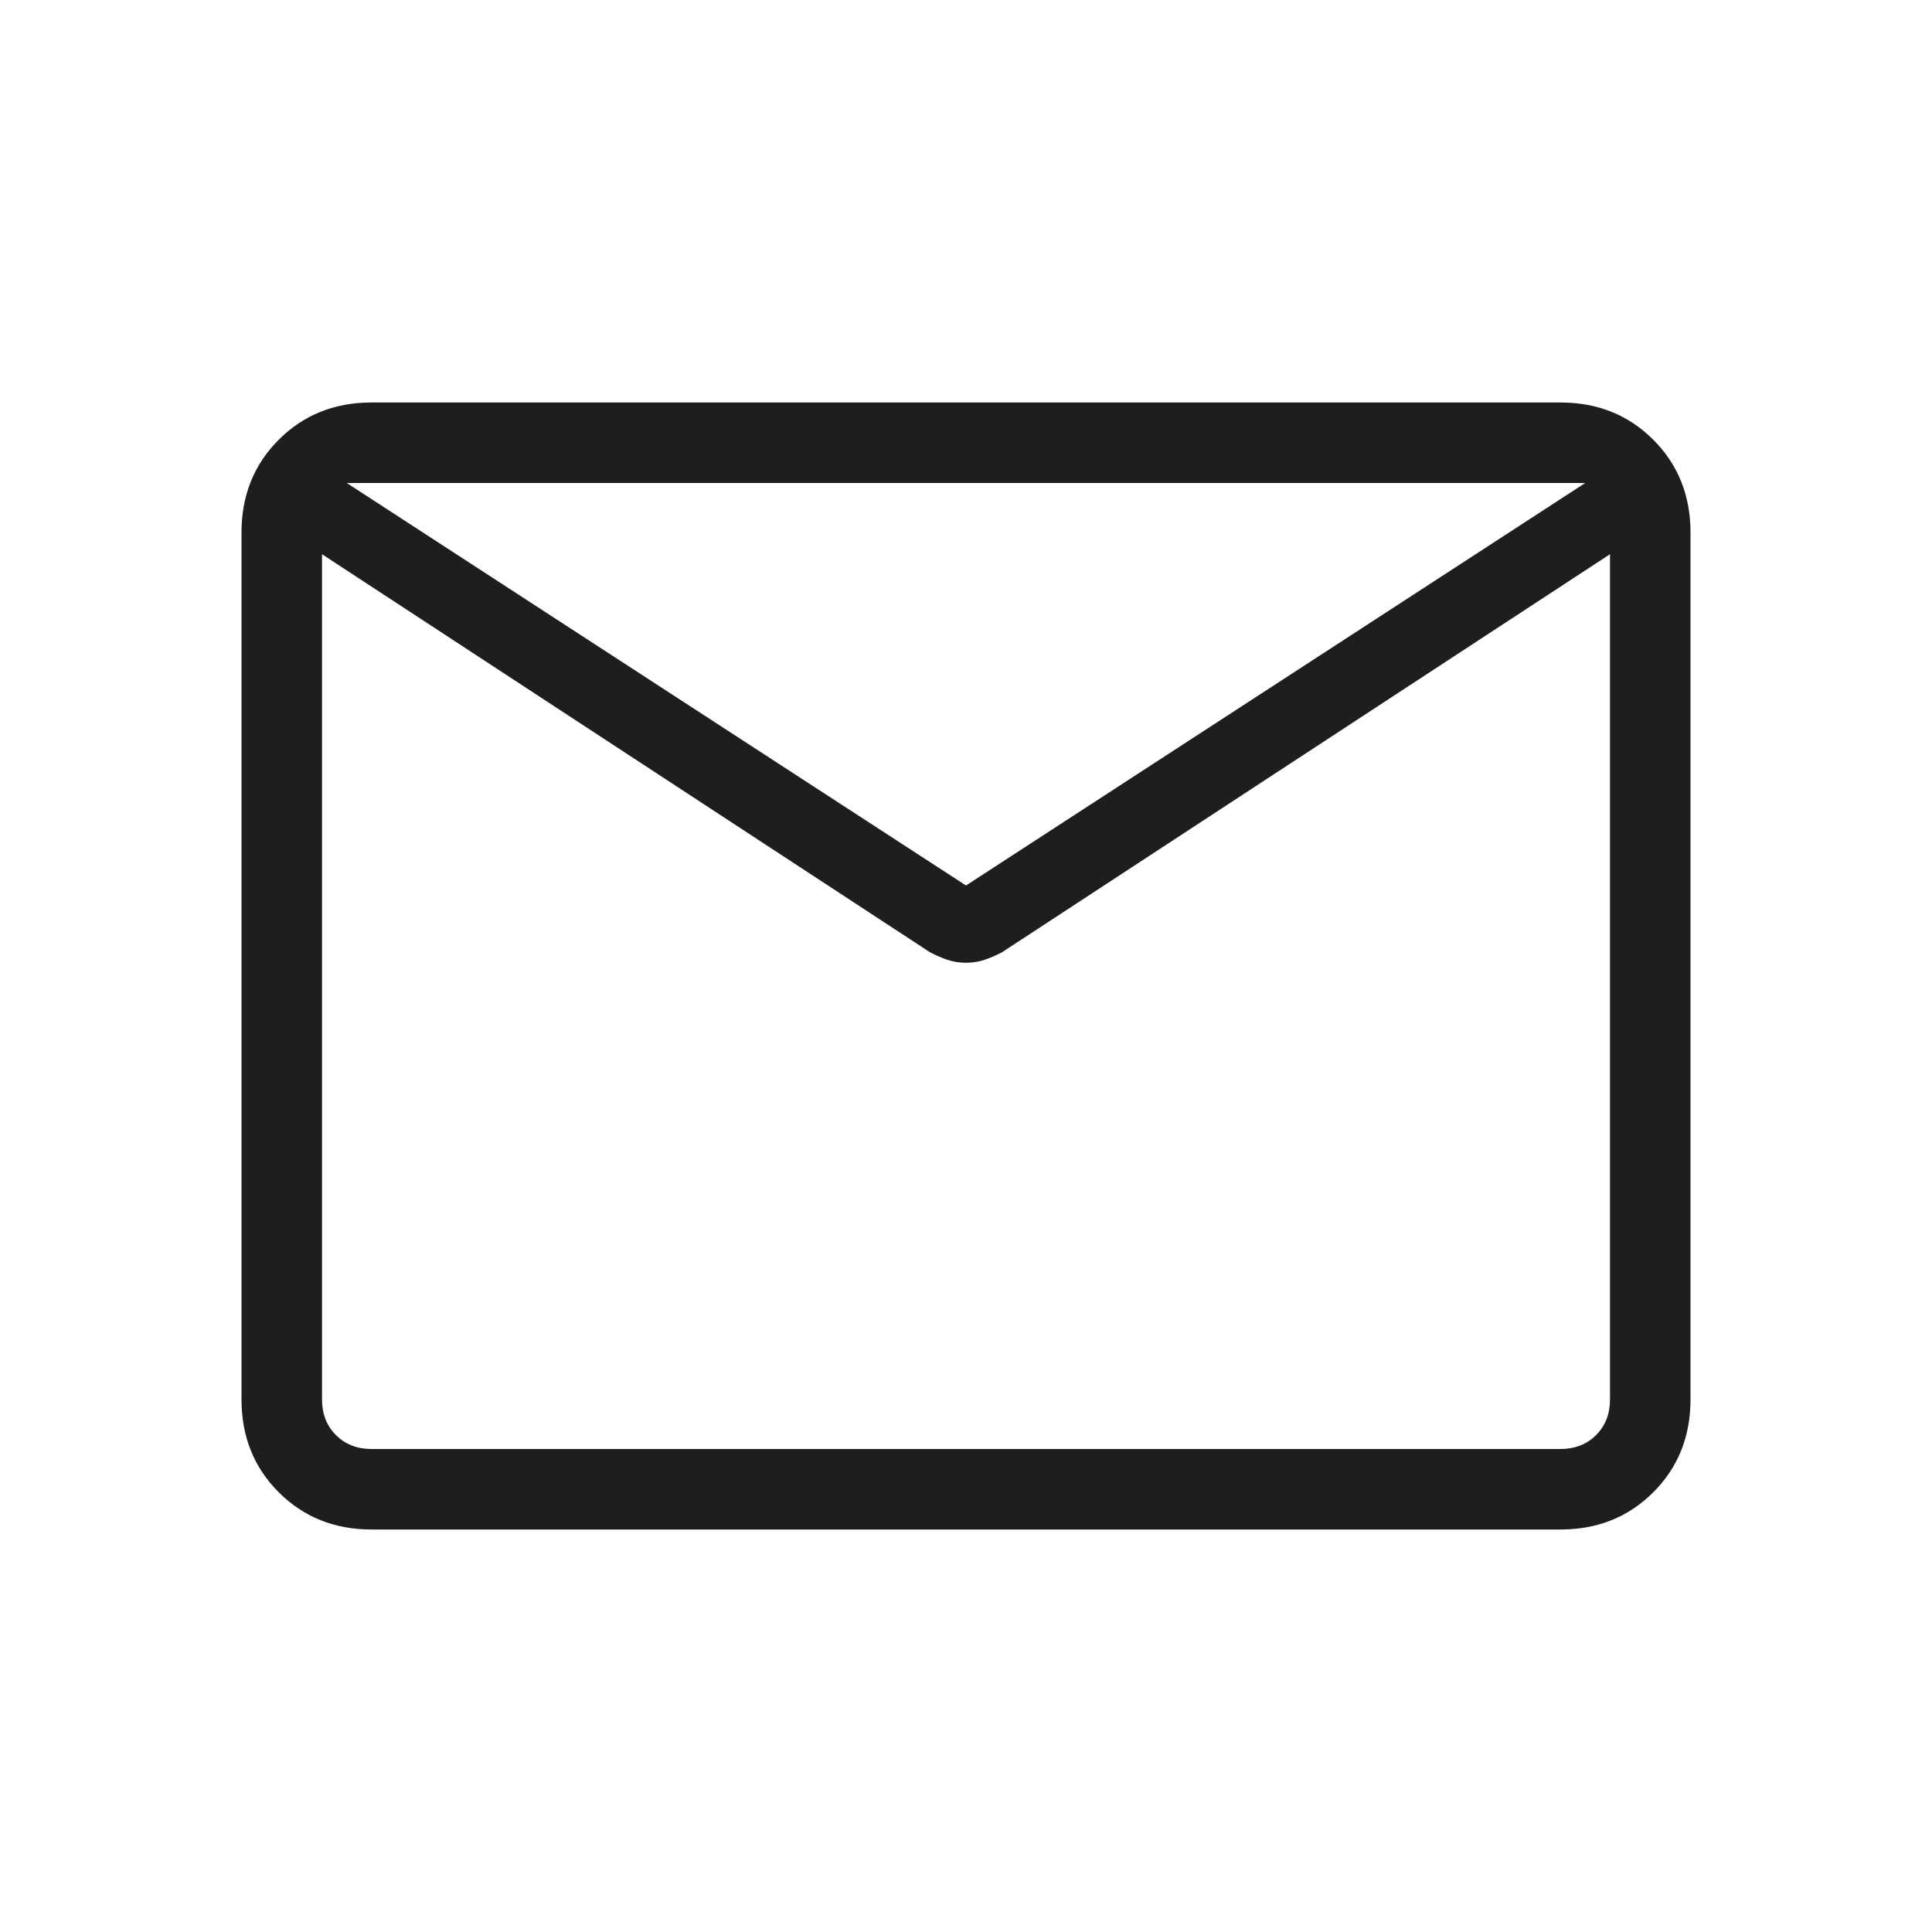 <svg width="85" height="85" viewBox="0 0 85 85" fill="none" xmlns="http://www.w3.org/2000/svg">
<g id="mail_24dp_FILL0_wght200_GRAD0_opsz24 1">
<path id="Vector" d="M16.347 67.292C14.716 67.292 13.355 66.746 12.263 65.654C11.171 64.562 10.625 63.2 10.625 61.57V23.43C10.625 21.8 11.171 20.438 12.263 19.346C13.355 18.254 14.716 17.708 16.347 17.708H68.653C70.284 17.708 71.645 18.254 72.737 19.346C73.829 20.438 74.375 21.8 74.375 23.43V61.57C74.375 63.2 73.829 64.562 72.737 65.654C71.645 66.746 70.284 67.292 68.653 67.292H16.347ZM70.833 24.383L44.087 41.894C43.837 42.025 43.584 42.135 43.328 42.224C43.071 42.312 42.795 42.357 42.5 42.357C42.205 42.357 41.929 42.312 41.672 42.224C41.416 42.135 41.163 42.025 40.913 41.894L14.167 24.383V61.57C14.167 62.206 14.371 62.728 14.779 63.137C15.188 63.546 15.711 63.75 16.347 63.75H68.653C69.289 63.75 69.812 63.546 70.221 63.137C70.629 62.728 70.833 62.206 70.833 61.57V24.383ZM42.5 38.958L69.743 21.25H15.257L42.5 38.958ZM14.167 25.133V22.258V22.381V22.2V25.133Z" fill="#1E1E1E"/>
</g>
</svg>
